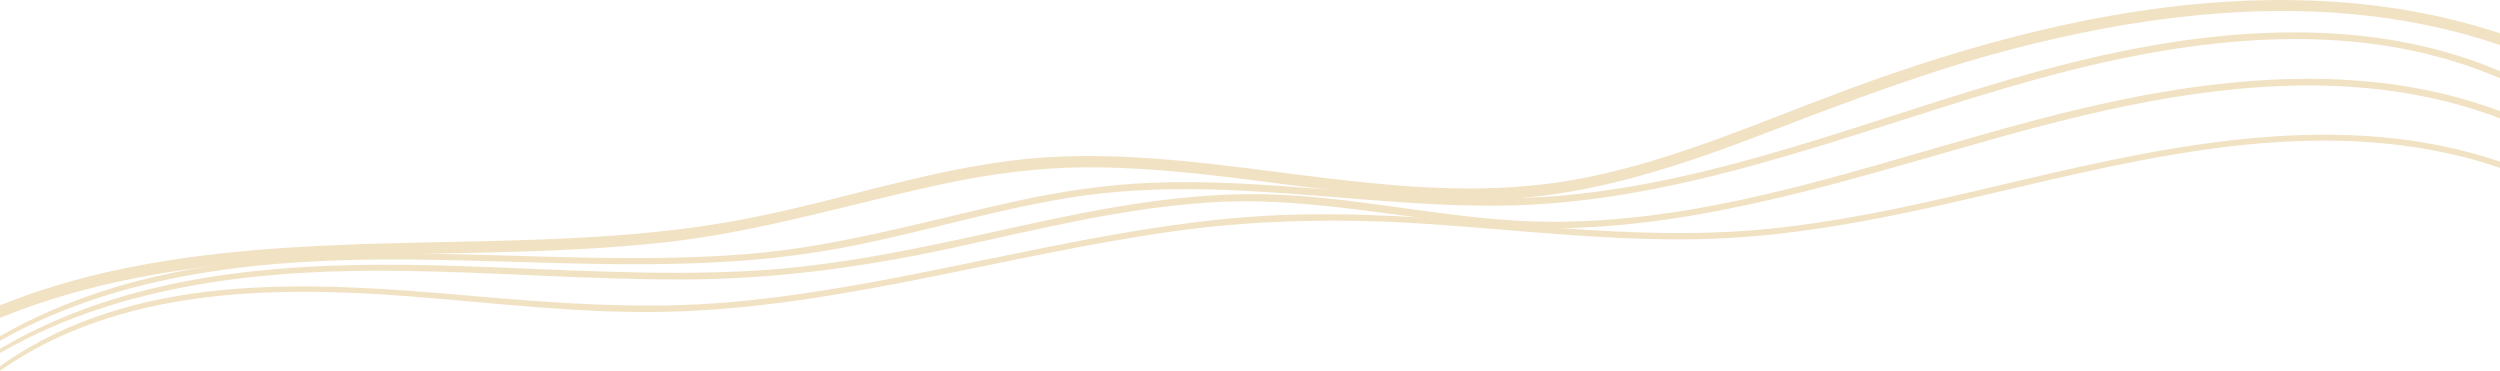 <?xml version="1.0" encoding="UTF-8"?> <svg xmlns="http://www.w3.org/2000/svg" id="Tryb_izolacji" data-name="Tryb izolacji" viewBox="0 0 1953.17 289.69"><defs><style> .cls-1 { fill: #f2e2c4; stroke-width: 0px; } </style></defs><path class="cls-1" d="M1953.17,26.11v9.11c-.59-.21-1.18-.41-1.79-.61-74.27-25.07-152.82-30.17-230.62-23.11-.88.07-1.78.16-2.66.25-49.17,4.63-98.02,14.1-145.25,26.4-66.16,17.23-129.68,41.37-193.4,65.84-17.72,6.81-35.54,13.42-53.49,19.52-.27.11-.56.2-.83.29-44.33,15.01-89.5,26.88-136.35,30.86-5.45.48-10.93.84-16.43,1.09-46.52,2.11-92.78-2.32-138.9-7.99h-.04c-26.1-3.2-52.15-6.81-78.18-9.85-35.73-4.18-71.68-7.42-107.71-7.17-37.85.25-75.15,5.31-112.1,13.26-52.9,11.37-104.69,26.11-157.61,36.33-.61.11-1.2.23-1.81.34h-.02c-17.99,3.43-36.11,6.34-54.46,8.42-61.55,6.93-123.49,7.88-185.36,9.15-14.12.3-28.24.61-42.34,1.02-45.12,1.29-91.18,3.77-136.66,9.69-53.42,6.95-106.04,18.64-155.35,38.71-.61.23-1.2.46-1.79.71v-9.87c.61-.25,1.2-.48,1.79-.71,51.47-20.57,105.91-32.06,161.27-38.69,1.15-.14,2.31-.29,3.46-.41,18.05-2.11,36.17-3.7,54.3-4.93,1.96-.13,3.91-.27,5.87-.38h.02c37.03-2.38,74.11-3.32,110.61-4.09,1.7-.04,3.43-.07,5.13-.11h.29c13.4-.27,26.82-.54,40.26-.88,2.22-.05,4.43-.11,6.66-.16,10.33-.27,20.65-.57,30.98-.96,1.17-.04,2.31-.07,3.48-.13,11.45-.45,22.89-.97,34.32-1.63,2.8-.16,5.6-.34,8.39-.52h.02c8.72-.55,17.4-1.18,26.08-1.93,1.78-.14,3.57-.3,5.35-.46,8-.71,15.98-1.52,23.97-2.43,2.19-.25,4.38-.5,6.57-.77h.02c5.31-.64,10.6-1.34,15.91-2.07,2.53-.36,5.08-.73,7.61-1.13,4.88-.71,9.76-1.48,14.62-2.31.02-.02.02,0,.02,0,1.87-.32,3.73-.64,5.6-.98.27-.05.54-.09.81-.14t.02,0c11.68-2.09,23.28-4.49,34.86-7.08,2.42-.54,4.83-1.09,7.23-1.64,8.97-2.07,17.9-4.24,26.84-6.45,1.6-.39,3.19-.79,4.79-1.2,7.53-1.88,15.07-3.79,22.6-5.7,1.09-.29,2.21-.55,3.3-.84,11.18-2.82,22.37-5.63,33.58-8.31,2.12-.52,4.25-1.02,6.39-1.52,15.46-3.63,30.98-6.99,46.61-9.78,1.67-.3,3.34-.61,5-.88,8-1.39,16.06-2.61,24.13-3.65,13.53-1.73,27.05-2.79,40.56-3.32,1.83-.07,3.66-.14,5.49-.18,35.72-1.04,71.34,1.57,106.95,5.43,2.06.21,4.11.45,6.17.68,60.02,6.76,119.99,16.73,180,18.66,1.85.07,3.68.13,5.53.16,33.15.8,66.34-.97,99.56-7.18,25.99-4.86,51.38-11.88,76.42-20.07,3.14-1.02,6.24-2.07,9.36-3.13h.02c29.22-9.9,58-21.21,86.79-32.38h.02c2.19-.84,4.38-1.7,6.57-2.54,9.24-3.56,18.48-7.09,27.73-10.56,10.57-3.93,21.17-7.77,31.82-11.47,2.73-.96,5.45-1.91,8.2-2.82h.02c49.22-16.87,99.4-31.04,150.45-41.16,1.22-.25,2.44-.5,3.66-.73,2.46-.48,4.93-.95,7.39-1.39,21.65-4.04,43.5-7.27,65.48-9.6h.02c2.64-.27,5.27-.54,7.91-.77,29.69-2.82,59.5-3.91,89.17-2.9,4.63.16,9.27.38,13.9.66,45.37,2.59,90.22,10.29,133.45,24.48.61.18,1.2.38,1.79.59Z"></path><path class="cls-1" d="M1953.17,55.58v5.59c-.59-.27-1.2-.52-1.79-.77-3.41-1.47-6.83-2.86-10.3-4.2-118.83-45.84-252.42-23-370.94,11.62-131.91,38.51-261.52,92.18-401.08,92.9-72.06.36-143.57-10.04-215.48-12.47-35.43-1.2-70.95-.39-106.11,4.45-34.62,4.77-68.67,12.89-102.58,21.18-33.99,8.31-67.97,16.82-102.52,22.46-36.13,5.9-72.71,8.63-109.28,9.63-72.19,1.97-144.32-2.77-216.51-3.23-107.63-.7-220.08,9.61-314.78,62.46-.59.34-1.2.68-1.79,1.02v-3.57c.27-.16.54-.3.81-.46.32-.18.66-.38.99-.55,48.45-27.54,101.09-43.59,155.35-52.67,58.84-9.87,119.58-11.53,179-10.71,9.9.13,19.75.32,29.55.57,72.69,1.8,145.56,5.47,218.16-.38,72.15-5.81,140.66-26.22,211.04-41.53,34.41-7.49,69.12-12.71,104.33-14.12,36.2-1.47,72.42.38,108.53,3,8.56.63,17.1,1.29,25.65,1.97h.04c51.72,4.09,103.51,8.65,155.33,6.9,11.18-.38,22.35-1.04,33.55-2.07,138.08-12.76,265.41-71.52,398.86-104.35,107.45-26.43,226.53-36.98,330.2,6.58.61.23,1.2.48,1.79.77Z"></path><path class="cls-1" d="M1953.17,86.87v5.63c-.59-.25-1.2-.46-1.79-.7-2.31-.88-4.63-1.72-6.96-2.54-123.35-43.37-259.02-16.46-381.06,17.62-112.8,31.49-225.57,69.22-342.76,71.43-20.95.39-42.05-.34-63.32-2.45-17.15-1.7-34.21-3.9-51.27-6.17-52.97-7.06-105.7-14.92-159.51-11.62-68.31,4.2-134.92,20.98-201.56,35.44-69.8,15.14-139.22,24.66-210.78,24.86-73.19.23-146.22-5.75-219.38-6.76-107.1-1.47-219.25,9.7-312.96,63.18-.61.34-1.2.68-1.79,1.02v-3.31c.11-.05.2-.13.31-.18.5-.29.99-.57,1.49-.86,108.93-63.46,239.95-67.7,362.71-63.46,73.69,2.54,147.46,7.6,221.19,3.7,70.32-3.72,138.51-19.05,207.03-34.17,67.83-14.94,136.68-28.58,206.51-25.41,70.95,3.22,140.5,20.75,211.66,21.14,140.86.79,273-53.99,407.88-86.69,108.05-26.18,226.79-39.66,332.59-.38.59.21,1.2.43,1.79.66Z"></path><path class="cls-1" d="M1953.17,126.28v4.91c-.59-.21-1.2-.41-1.79-.61-12.74-4.29-25.69-7.9-38.84-10.76-129.2-28.15-260.08,9.36-385.55,38.07-66.73,15.26-134.08,27.97-202.73,29.04-68.78,1.07-137.22-7.02-205.73-11.74-67.49-4.66-134.22-3.86-201.28,5.47-65.93,9.17-130.88,23.95-196.13,36.9-64.42,12.81-129.48,23.93-195.27,25.91-69.08,2.09-137.74-6.67-206.48-11.99-107.67-8.36-226.32-6.09-317.59,56.97-.61.41-1.2.82-1.79,1.23v-3.56c.59-.45,1.2-.88,1.79-1.27,3.59-2.57,7.23-5.02,10.96-7.38,104.57-65.91,235.23-56.74,352.9-46.55,68.69,5.97,137.16,11.19,206.03,5.04,66.23-5.93,131.46-19.35,196.49-32.74,65.05-13.39,130.27-26.86,196.52-32.88,47.18-4.27,94.25-3.41,141.31-.64,22.08,1.3,44.17,3.04,66.27,4.84,16.09,1.32,32.2,2.63,48.33,3.77,52.92,3.79,105.97,5.83,158.9.7,68.08-6.59,134.63-22.96,201.06-38.57,120.59-28.31,250.03-54.92,370.82-14.76.59.18,1.18.39,1.79.59Z"></path></svg> 
